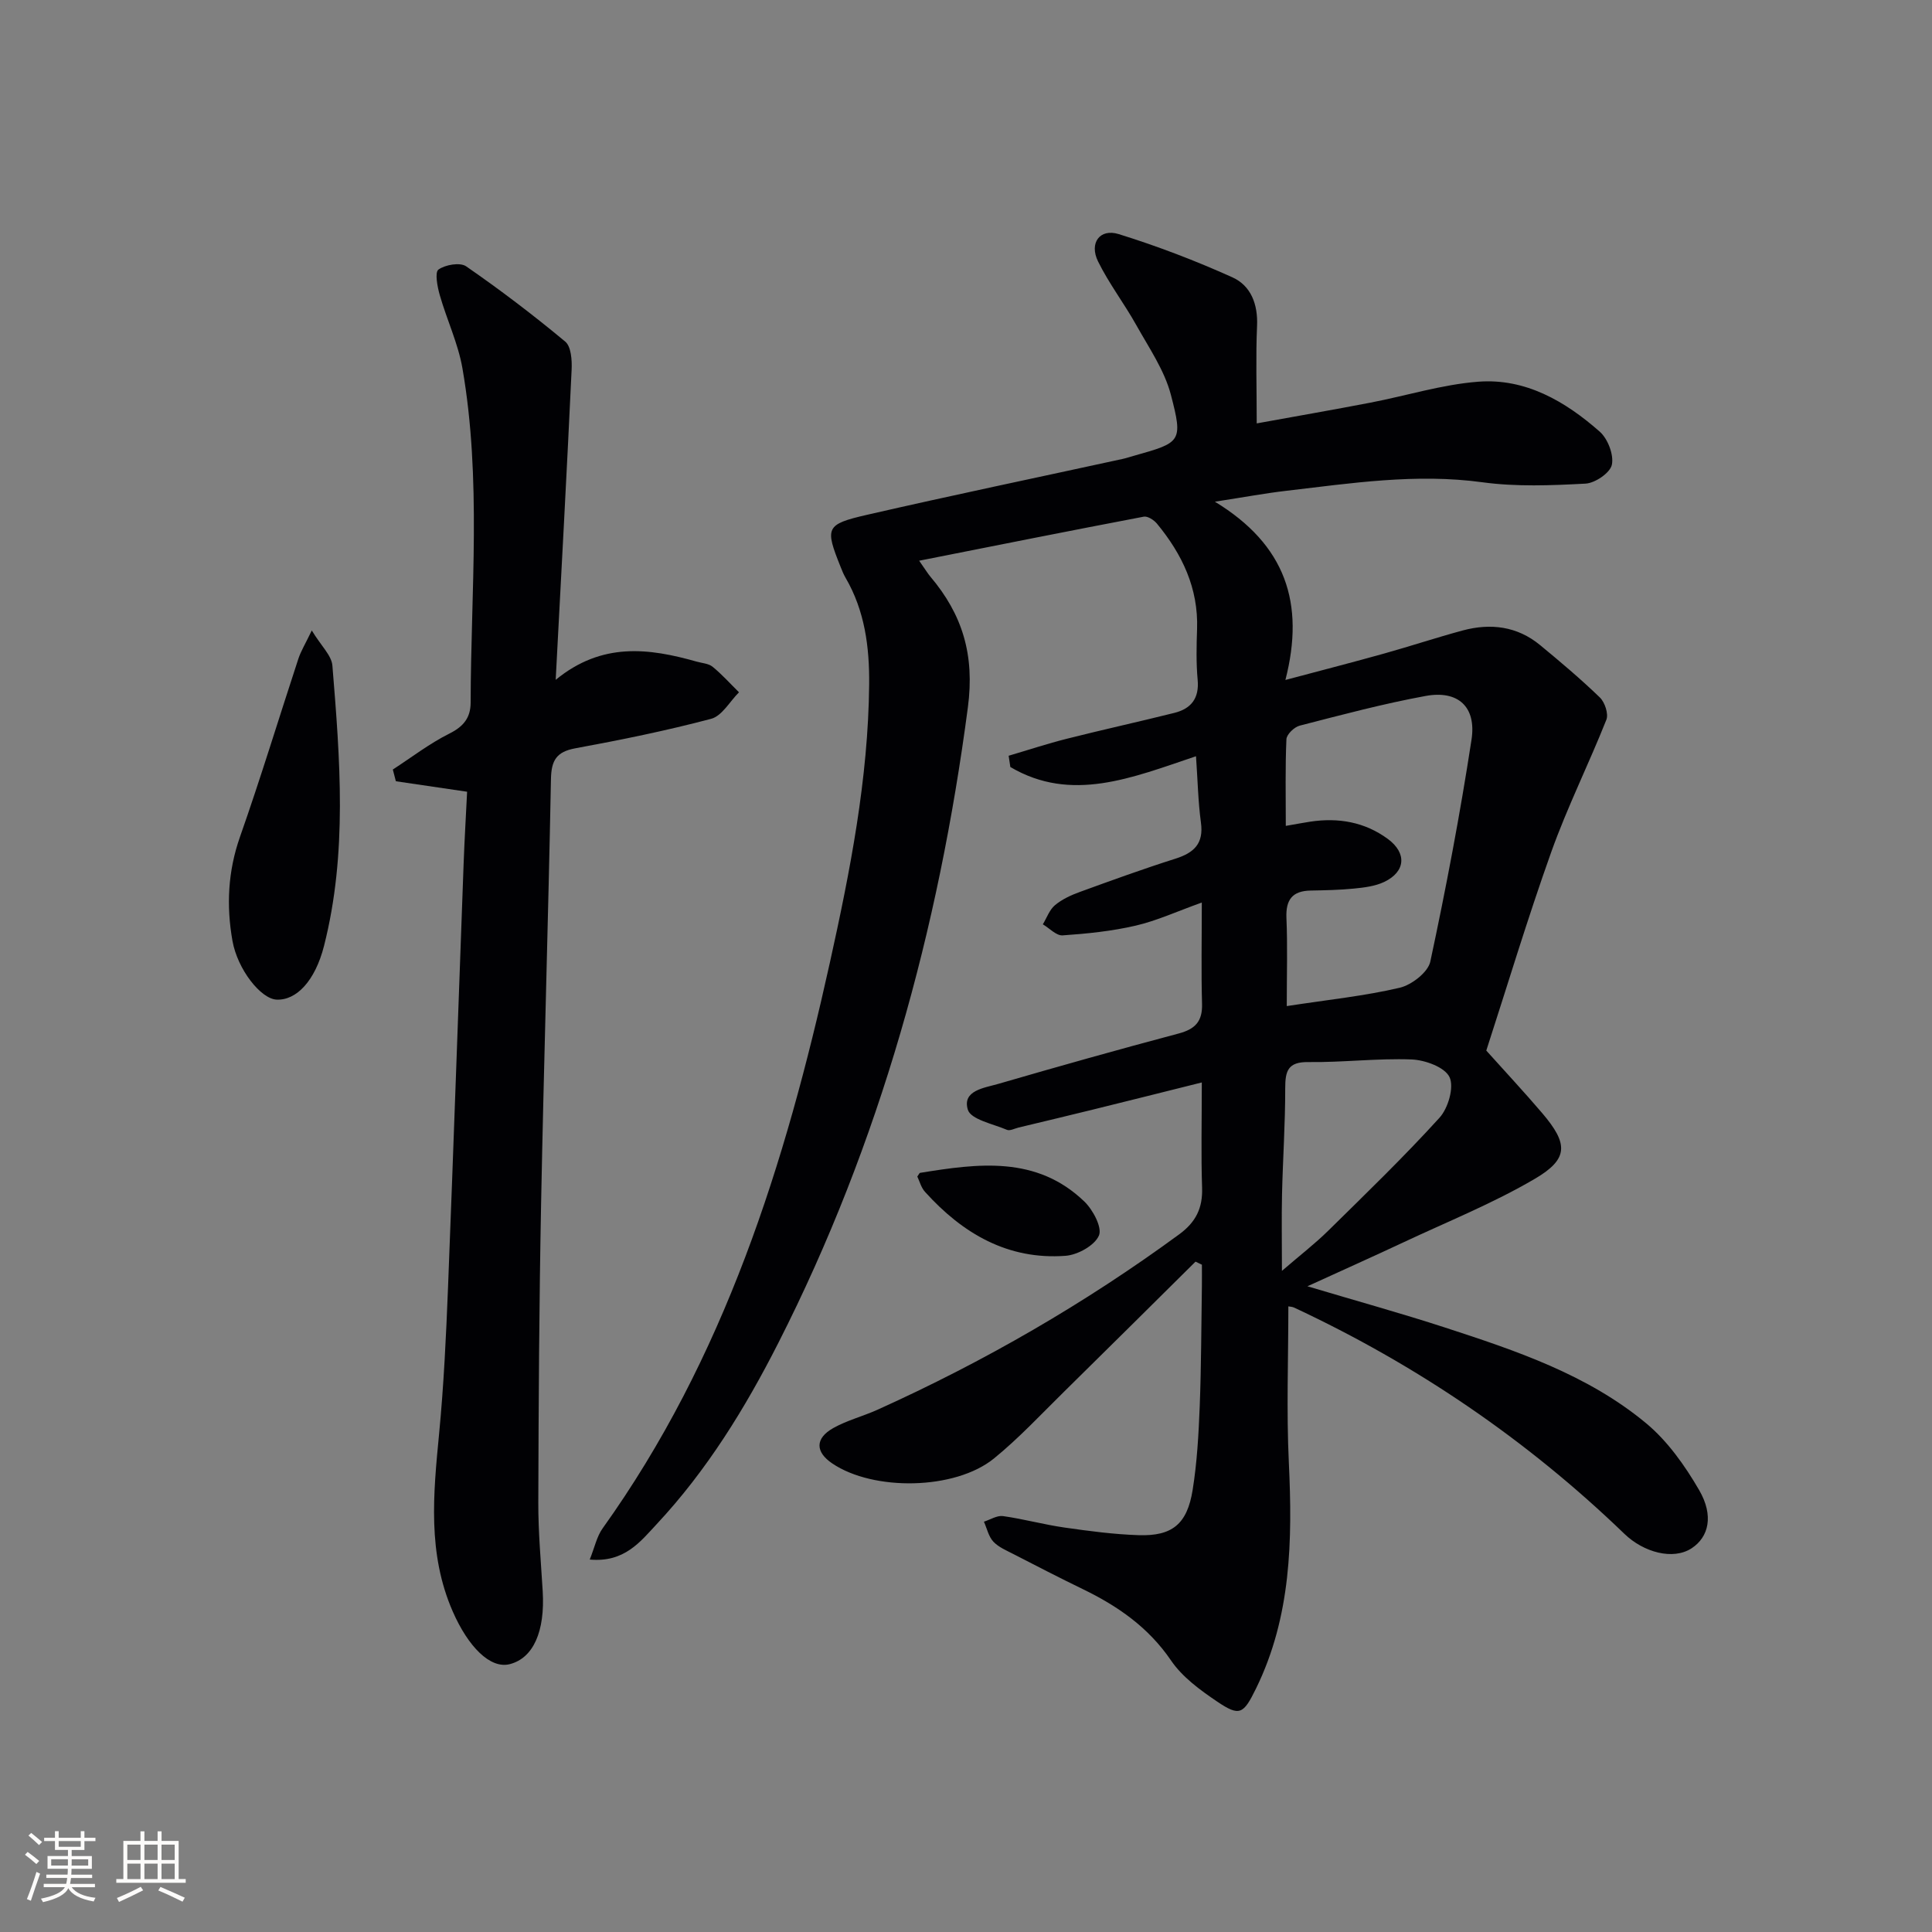 <svg enable-background="new 0 0 400 400" viewBox="0 0 400 400" xmlns="http://www.w3.org/2000/svg"><rect x="0" y="0" width="400" height="400" fill="#808080" stroke="none"/><g fill="#010104"><path d="m247.52 261.21c-9.09 9-18.16 18.02-27.28 26.99-4.74 4.66-9.3 9.57-14.45 13.76-8.06 6.55-24.95 6.8-33.48 1.03-3.52-2.38-3.59-5.18.2-7.32 2.86-1.61 6.15-2.44 9.17-3.8 22.06-9.96 42.9-21.98 62.44-36.3 3.46-2.53 4.9-5.43 4.76-9.66-.23-6.79-.06-13.59-.06-21.8-8.17 2.04-15.32 3.84-22.47 5.6-5.15 1.27-10.32 2.5-15.48 3.74-.8.19-1.77.73-2.39.47-2.88-1.23-7.48-2.13-8.1-4.17-1.21-3.99 3.43-4.51 6.29-5.34 12.42-3.61 24.88-7.12 37.38-10.44 3.41-.91 4.92-2.51 4.82-6.11-.19-6.64-.05-13.28-.05-21-5.12 1.83-9.29 3.76-13.68 4.78-4.94 1.15-10.06 1.67-15.13 2.02-1.31.09-2.73-1.48-4.1-2.29.82-1.35 1.37-3.01 2.51-3.96 1.47-1.23 3.34-2.09 5.17-2.75 6.56-2.39 13.12-4.77 19.77-6.88 3.85-1.22 5.88-3.12 5.28-7.48-.59-4.36-.67-8.78-1.02-13.73-13.24 4.45-25.78 9.69-38.44 2.23-.12-.78-.23-1.55-.35-2.33 4.01-1.18 7.99-2.5 12.05-3.52 7.39-1.87 14.84-3.5 22.24-5.35 3.49-.87 5.2-3.01 4.84-6.87-.32-3.47-.24-7-.12-10.49.29-8.46-3.09-15.5-8.3-21.82-.62-.75-1.92-1.6-2.73-1.45-15.24 2.9-30.45 5.94-46.51 9.12 1.4 1.99 1.81 2.69 2.32 3.29 6.65 7.86 9.2 16.21 7.77 27.06-6.06 46.01-18.16 90.08-39.22 131.55-6.88 13.55-14.8 26.42-25.21 37.57-3.39 3.63-6.67 7.98-13.86 7.33 1.01-2.51 1.45-4.76 2.66-6.45 25.21-35.22 37.84-75.5 47.05-117.11 4.2-18.98 7.95-38.06 8.14-57.63.07-7.76-.9-15.24-4.89-22.09-.42-.71-.72-1.49-1.03-2.26-3.24-8.09-3.12-8.79 5.42-10.75 17.63-4.05 35.34-7.74 53.01-11.59.81-.18 1.59-.45 2.39-.67 9.65-2.72 10.12-2.84 7.57-12.6-1.33-5.08-4.53-9.72-7.15-14.41-2.5-4.48-5.67-8.61-7.93-13.2-1.88-3.81.36-6.88 4.28-5.66 8.01 2.49 15.89 5.5 23.54 8.95 3.83 1.73 5.3 5.57 5.1 10.06-.28 6.3-.07 12.62-.07 20.18 8.09-1.47 15.82-2.81 23.51-4.29 7.46-1.43 14.83-3.76 22.34-4.34 9.8-.76 18.04 4.06 25.17 10.34 1.67 1.48 2.94 4.78 2.51 6.85-.35 1.67-3.47 3.81-5.47 3.91-7.09.38-14.32.67-21.32-.28-13.76-1.88-27.21.2-40.74 1.78-4.21.49-8.39 1.27-14.66 2.24 14.66 8.92 18.68 21.03 14.6 36.91 7.8-2.08 14.15-3.71 20.47-5.48 5.43-1.52 10.8-3.3 16.24-4.77 5.77-1.55 11.28-.88 16.02 3.03 4.23 3.49 8.44 7.04 12.38 10.85 1.03 1 1.82 3.4 1.34 4.61-3.65 9.19-8.09 18.08-11.41 27.38-4.95 13.87-9.19 28-13.45 41.11 3.82 4.26 7.79 8.51 11.56 12.93 5.42 6.36 5.53 9.48-1.49 13.61-8.67 5.09-18.11 8.88-27.24 13.17-6.27 2.94-12.6 5.77-19.86 9.09 10.25 3.06 19.45 5.6 28.51 8.55 14.71 4.79 29.49 9.75 41.59 19.79 4.45 3.69 8.05 8.78 10.99 13.84 3.1 5.33 1.98 9.75-1.54 12.06-3.86 2.53-9.96.84-13.91-2.97-20.16-19.45-43.02-35-68.4-46.86-.41-.19-.92-.19-1.19-.25 0 10.83-.41 21.6.1 32.33.76 16.1.5 31.91-6.8 46.8-2.6 5.3-3.37 5.85-8.06 2.68-3.51-2.37-7.19-5.06-9.52-8.48-4.7-6.9-11.05-11.29-18.32-14.81-4.79-2.32-9.53-4.77-14.27-7.21-1.47-.76-3.12-1.44-4.21-2.6-.99-1.06-1.32-2.73-1.95-4.13 1.32-.42 2.71-1.33 3.95-1.16 4.27.6 8.45 1.76 12.72 2.37 5.09.73 10.21 1.41 15.34 1.58 6.96.23 10.06-2.27 11.2-9.34.92-5.72 1.24-11.55 1.47-17.35.32-8.32.32-16.65.45-24.97.02-1.45 0-2.89 0-4.34-.45-.2-.88-.41-1.32-.63zm18.89-52.91c8.72-1.34 16.17-2.1 23.39-3.8 2.47-.58 5.85-3.2 6.33-5.41 3.26-15.23 6.17-30.55 8.53-45.94 1.05-6.83-2.8-10.29-9.5-9.06-8.78 1.61-17.43 3.92-26.08 6.15-1.12.29-2.7 1.81-2.74 2.81-.26 5.78-.13 11.59-.13 17.94 2.19-.38 3.61-.65 5.04-.87 5.82-.88 11.29.05 16.08 3.57 3.99 2.93 3.69 6.8-.76 8.91-1.88.89-4.13 1.16-6.25 1.37-2.97.3-5.98.35-8.97.41-3.76.07-5.16 1.87-5.01 5.64.25 5.77.07 11.55.07 18.28zm-1 54.82c3.88-3.34 6.89-5.66 9.58-8.31 7.8-7.68 15.69-15.3 23.04-23.39 1.8-1.98 3.06-6.33 2.08-8.41-.97-2.06-5.06-3.55-7.84-3.66-7.11-.27-14.25.63-21.38.54-4.28-.06-4.8 1.87-4.8 5.45.01 7.3-.49 14.6-.66 21.9-.11 4.89-.02 9.79-.02 15.88z"/><path d="m115.05 140.75c9.59-7.86 19.32-6.56 29.18-3.77 1.12.32 2.46.38 3.3 1.06 1.96 1.6 3.66 3.51 5.47 5.29-1.9 1.89-3.51 4.89-5.76 5.49-9.27 2.46-18.69 4.37-28.13 6.11-3.92.72-4.96 2.51-5.04 6.34-.56 29.28-1.47 58.56-2.04 87.84-.4 20.63-.52 41.27-.58 61.9-.02 6.14.54 12.28.91 18.42.5 8.35-1.94 13.85-6.8 15.11-4.08 1.06-8.65-3.65-11.82-10.89-5.26-12.02-4.03-24.32-2.83-36.79.97-10.08 1.45-20.22 1.85-30.34 1.15-29.25 2.15-58.51 3.23-87.76.18-4.94.48-9.88.72-14.84-5.32-.78-10.03-1.48-14.75-2.17-.21-.81-.42-1.62-.63-2.43 3.89-2.52 7.6-5.39 11.73-7.45 2.93-1.46 4.37-3.3 4.38-6.39.05-23.1 2.29-46.27-1.7-69.24-.9-5.16-3.24-10.06-4.69-15.14-.5-1.74-1.06-4.72-.27-5.29 1.41-1.01 4.47-1.54 5.73-.67 7.06 4.88 13.91 10.09 20.51 15.58 1.23 1.02 1.42 3.84 1.33 5.8-.98 20.92-2.12 41.83-3.3 64.23z"/><path d="m64.55 130.53c1.94 3.21 4.1 5.16 4.27 7.28 1.58 19.38 3.14 38.83-1.73 58.01-1.85 7.29-5.74 11.33-9.83 11.14-3.26-.15-8.07-6.23-9.13-12.16-1.29-7.27-.95-14.41 1.56-21.55 4.29-12.19 8.04-24.57 12.08-36.85.52-1.59 1.43-3.05 2.78-5.87z"/><path d="m189.92 243.59c.36-.5.44-.74.56-.76 12.03-1.95 24.1-3.6 34.01 5.92 1.79 1.72 3.75 5.4 3.03 7.06-.89 2.06-4.39 4-6.9 4.19-11.96.89-21.33-4.62-29.1-13.23-.82-.9-1.14-2.24-1.6-3.18z"/></g><path d="m5.17 384 .55-.58c.85.61 1.65 1.24 2.4 1.87l-.59.64c-.83-.73-1.62-1.38-2.36-1.93m1.22 9.53-.82-.34c.71-1.76 1.37-3.64 1.98-5.63.24.13.5.25.76.36-.6 1.67-1.24 3.54-1.92 5.61m-.5-13.5.57-.54c.56.44 1.31 1.06 2.26 1.87l-.64.64c-.68-.66-1.41-1.32-2.19-1.97m3.25.46h2.24v-1.36h.77v1.36h4.57v-1.36h.76v1.36h2.28v.69h-2.28v1.84h-2.64v1.26h4.18v2.64h-4.21c0 .45-.02.86-.05 1.21h4.32v.69h-4.38c-.04.34-.1.75-.19 1.22h5.15v.69h-4.82c.87 1.19 2.51 1.92 4.93 2.19-.17.31-.3.57-.37.76-2.77-.49-4.52-1.41-5.26-2.76-.56 1.26-2.3 2.23-5.24 2.9-.12-.25-.26-.48-.43-.72 2.73-.55 4.38-1.34 4.96-2.38h-4.38v-.69h4.65c.1-.38.17-.79.21-1.22h-4.32v-.69h4.4c.03-.34.05-.75.05-1.21h-4.2v-2.64h4.23v-1.26h-2.69v-1.84h-2.24zm1.46 4.46v1.29h3.45c.01-.4.02-.57.01-.53v-.32-.45h-3.46zm1.55-2.59h4.57v-1.19h-4.57zm6.11 2.59h-3.42v.77c-.01.19-.01.37-.02.53h3.44z" fill="#fcfbfa"/><path d="m32.63 379.16h.82v1.98h3.54v7.89h1.46v.78h-14.37v-.78h1.46v-7.89h3.54v-1.98h.82v1.98h2.73zm-3.49 11.48.5.73c-1.61.82-3.28 1.63-5 2.41-.13-.27-.28-.55-.44-.82 1.75-.72 3.4-1.49 4.94-2.32m-2.78-5.55h2.73v-3.18h-2.73zm0 3.95h2.73v-3.2h-2.73zm3.54-3.95h2.73v-3.18h-2.73zm0 3.95h2.73v-3.2h-2.73zm7.89 4.68c-1.84-.92-3.51-1.7-5.02-2.32l.45-.73c1.89.8 3.57 1.55 5.04 2.23zm-1.62-11.81h-2.73v3.18h2.73zm-2.73 7.13h2.73v-3.2h-2.73z" fill="#fcfbfa"/></svg>